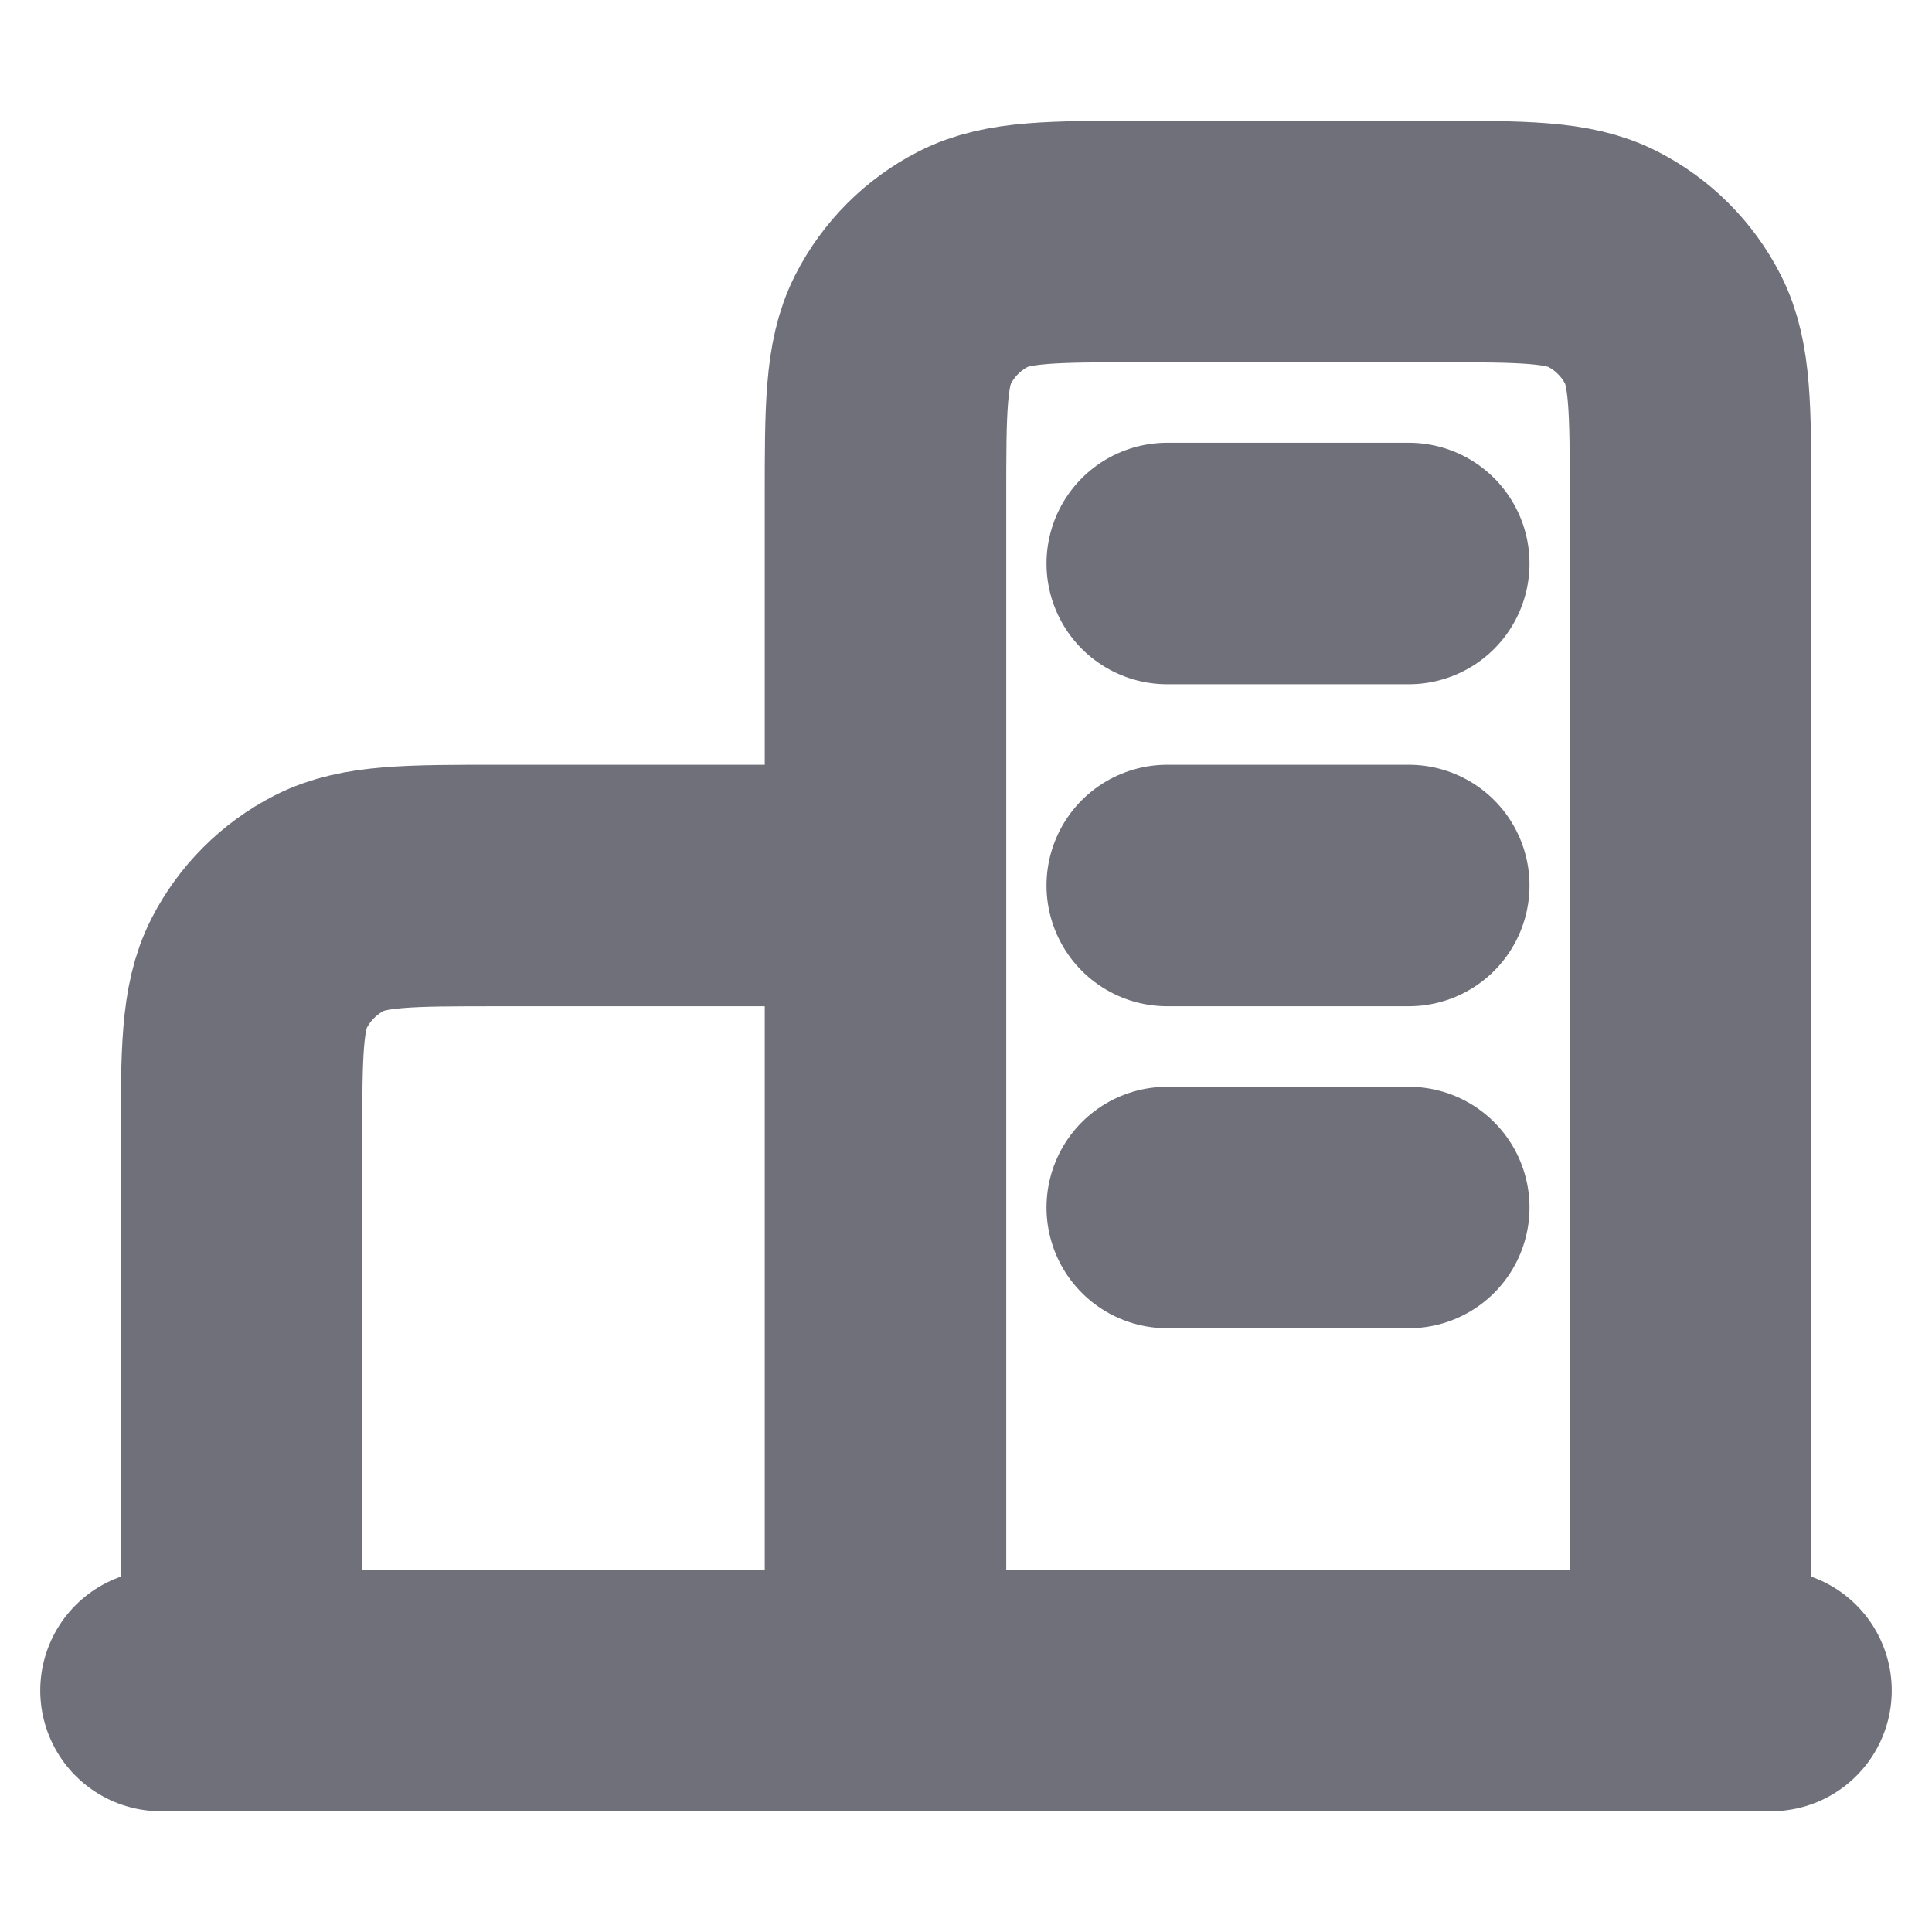 <svg xmlns="http://www.w3.org/2000/svg" width="12" height="12" viewBox="0 0 12 12" fill="none">
  <g clip-path="url(#clip0_2398_2988)">
    <path d="M5.5 5.5H3.1C2.54 5.5 2.26 5.5 2.046 5.609C1.858 5.705 1.705 5.858 1.609 6.046C1.5 6.26 1.5 6.54 1.5 7.1V10.5M10.5 10.5V3.1C10.5 2.54 10.5 2.26 10.391 2.046C10.295 1.858 10.142 1.705 9.954 1.609C9.74 1.5 9.46 1.5 8.9 1.5H7.1C6.54 1.5 6.26 1.5 6.046 1.609C5.858 1.705 5.705 1.858 5.609 2.046C5.5 2.26 5.5 2.54 5.5 3.1V10.5M11 10.5H1M7.25 3.5H8.75M7.25 5.5H8.75M7.25 7.5H8.75" stroke="#70707B" stroke-width="1.5" stroke-linecap="round" stroke-linejoin="round"/>
  </g>
  <defs>
    <clipPath id="clip0_2398_2988">
      <rect width="12" height="12" fill="white"/>
    </clipPath>
  </defs>
</svg>